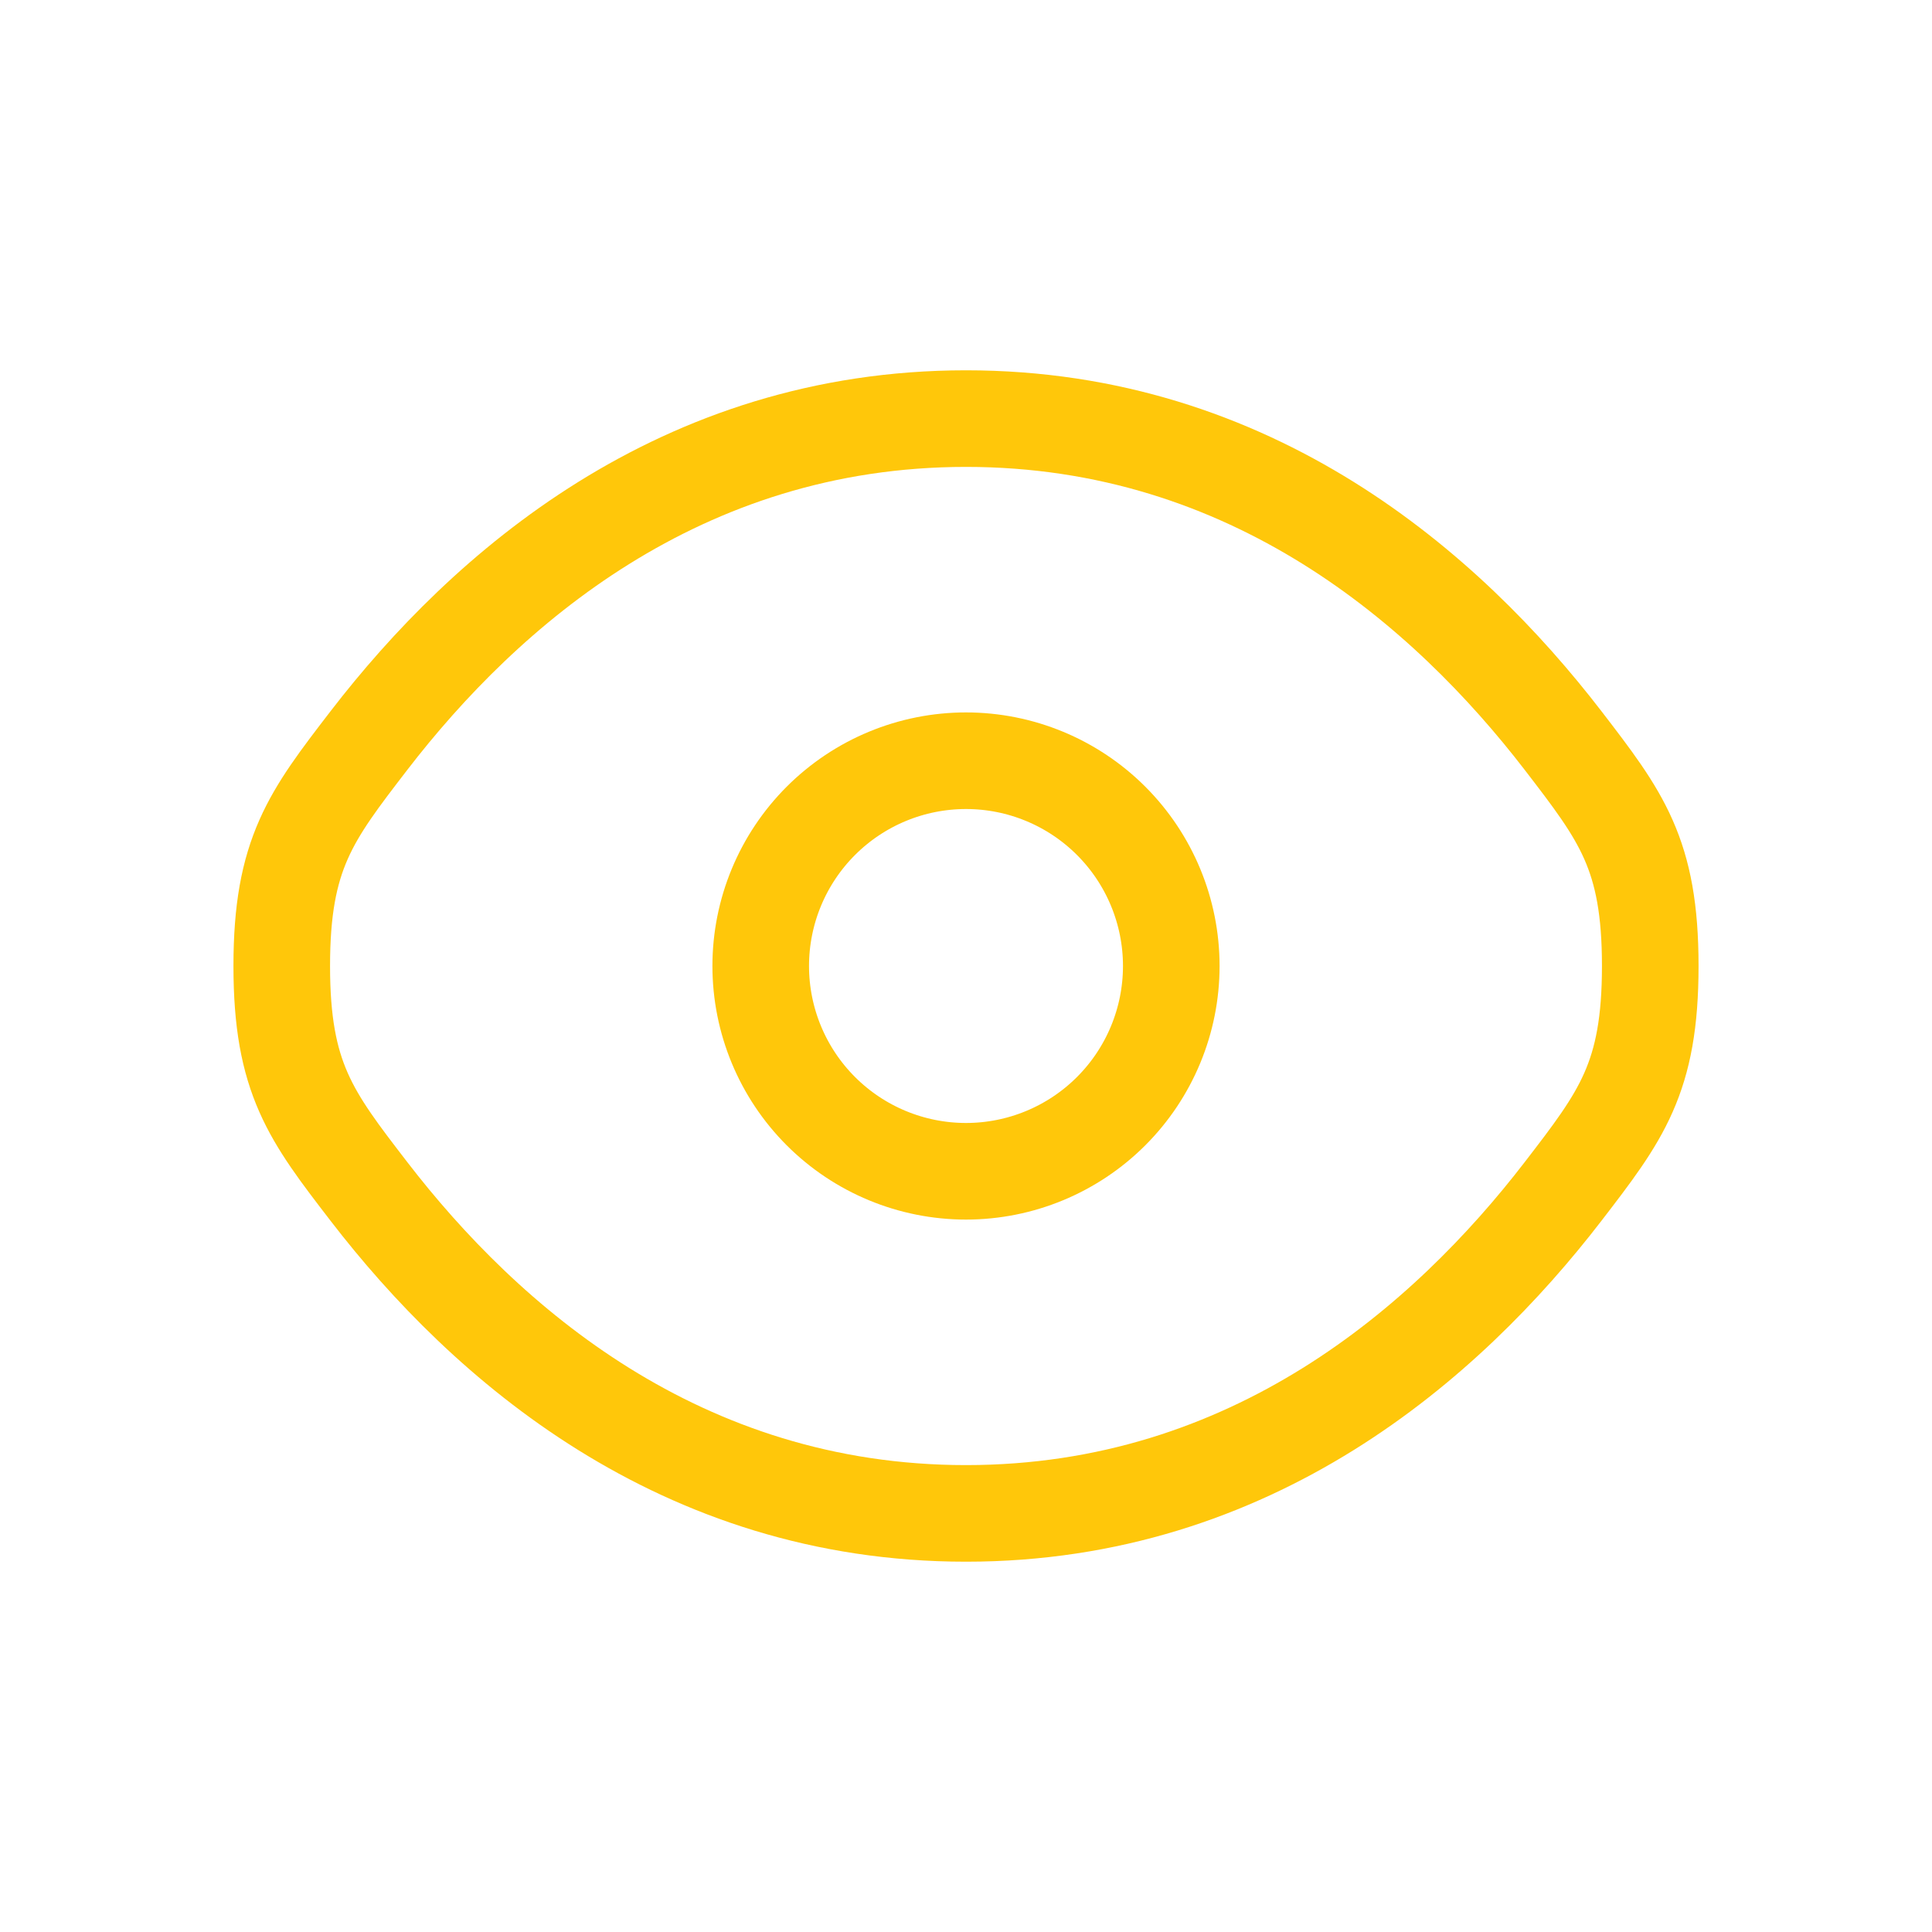 <svg xmlns="http://www.w3.org/2000/svg" width="84" height="84" viewBox="0 0 84 84" fill="none"><path d="M16.043 51.806C13.514 48.521 12.25 46.876 12.25 42C12.25 37.121 13.514 35.482 16.043 32.194C21.092 25.637 29.558 18.2 42 18.2C54.441 18.2 62.908 25.637 67.957 32.194C70.486 35.485 71.75 37.124 71.75 42C71.75 46.879 70.486 48.518 67.957 51.806C62.908 58.363 54.441 65.8 42 65.8C29.558 65.8 21.092 58.363 16.043 51.806Z" stroke="#FFC70A" stroke-width="4.2"></path><path d="M50.925 42C50.925 44.367 49.985 46.637 48.311 48.311C46.637 49.985 44.367 50.925 42 50.925C39.633 50.925 37.363 49.985 35.689 48.311C34.015 46.637 33.075 44.367 33.075 42C33.075 39.633 34.015 37.363 35.689 35.689C37.363 34.015 39.633 33.075 42 33.075C44.367 33.075 46.637 34.015 48.311 35.689C49.985 37.363 50.925 39.633 50.925 42Z" stroke="#FFC70A" stroke-width="4.2"></path></svg>